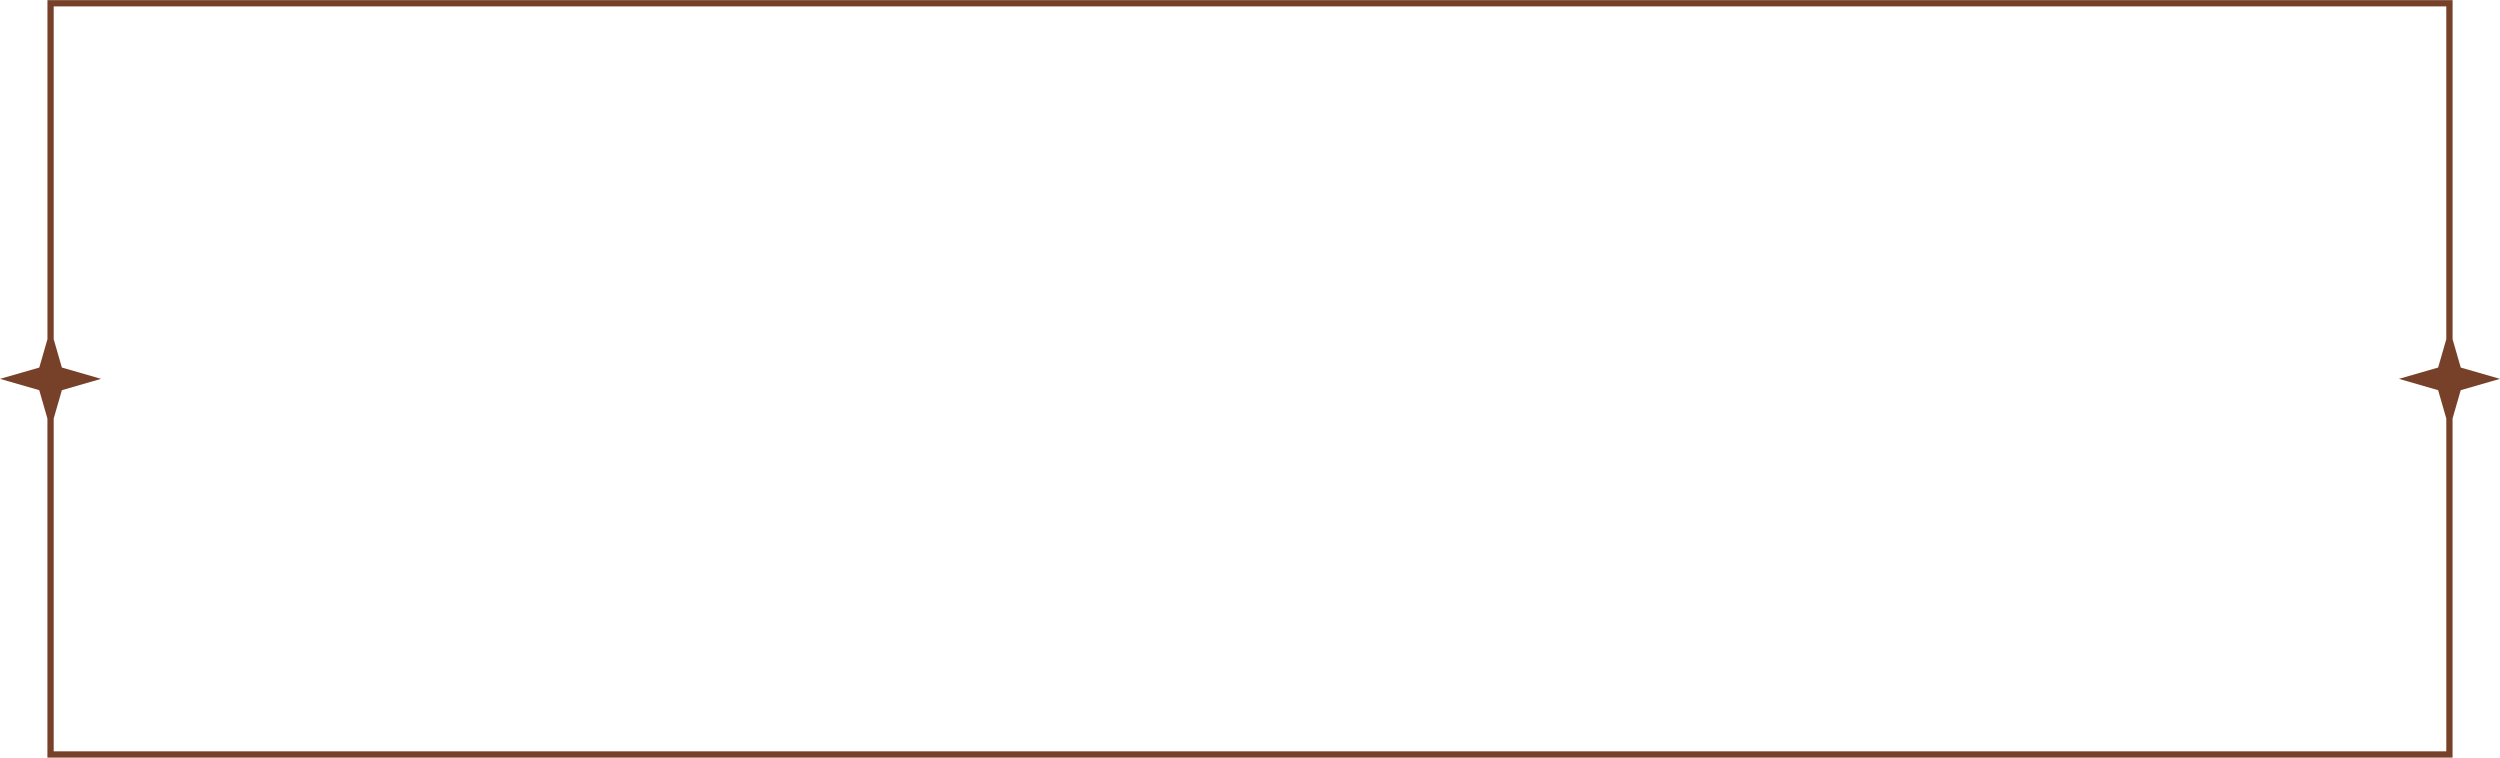 <?xml version="1.0" encoding="UTF-8" standalone="no"?><svg xmlns="http://www.w3.org/2000/svg" xmlns:xlink="http://www.w3.org/1999/xlink" fill="#774129" height="251.5" preserveAspectRatio="xMidYMid meet" version="1" viewBox="85.0 370.0 830.0 251.5" width="830" zoomAndPan="magnify"><g id="change1_1"><path d="M901.97,492.03l-2.71-9.41V370.04H100.75v112.57l-2.71,9.42L85,495.78l13.03,3.76l2.71,9.42v112.57h798.51V508.95 l2.71-9.41l13.03-3.76L901.97,492.03z M897.17,482.61l-2.71,9.41l-13.03,3.76l13.03,3.76l2.71,9.41v110.49H102.83V508.95l2.71-9.41 l13.03-3.76l-13.03-3.76l-2.71-9.41V372.12h794.34V482.61z"/></g></svg>